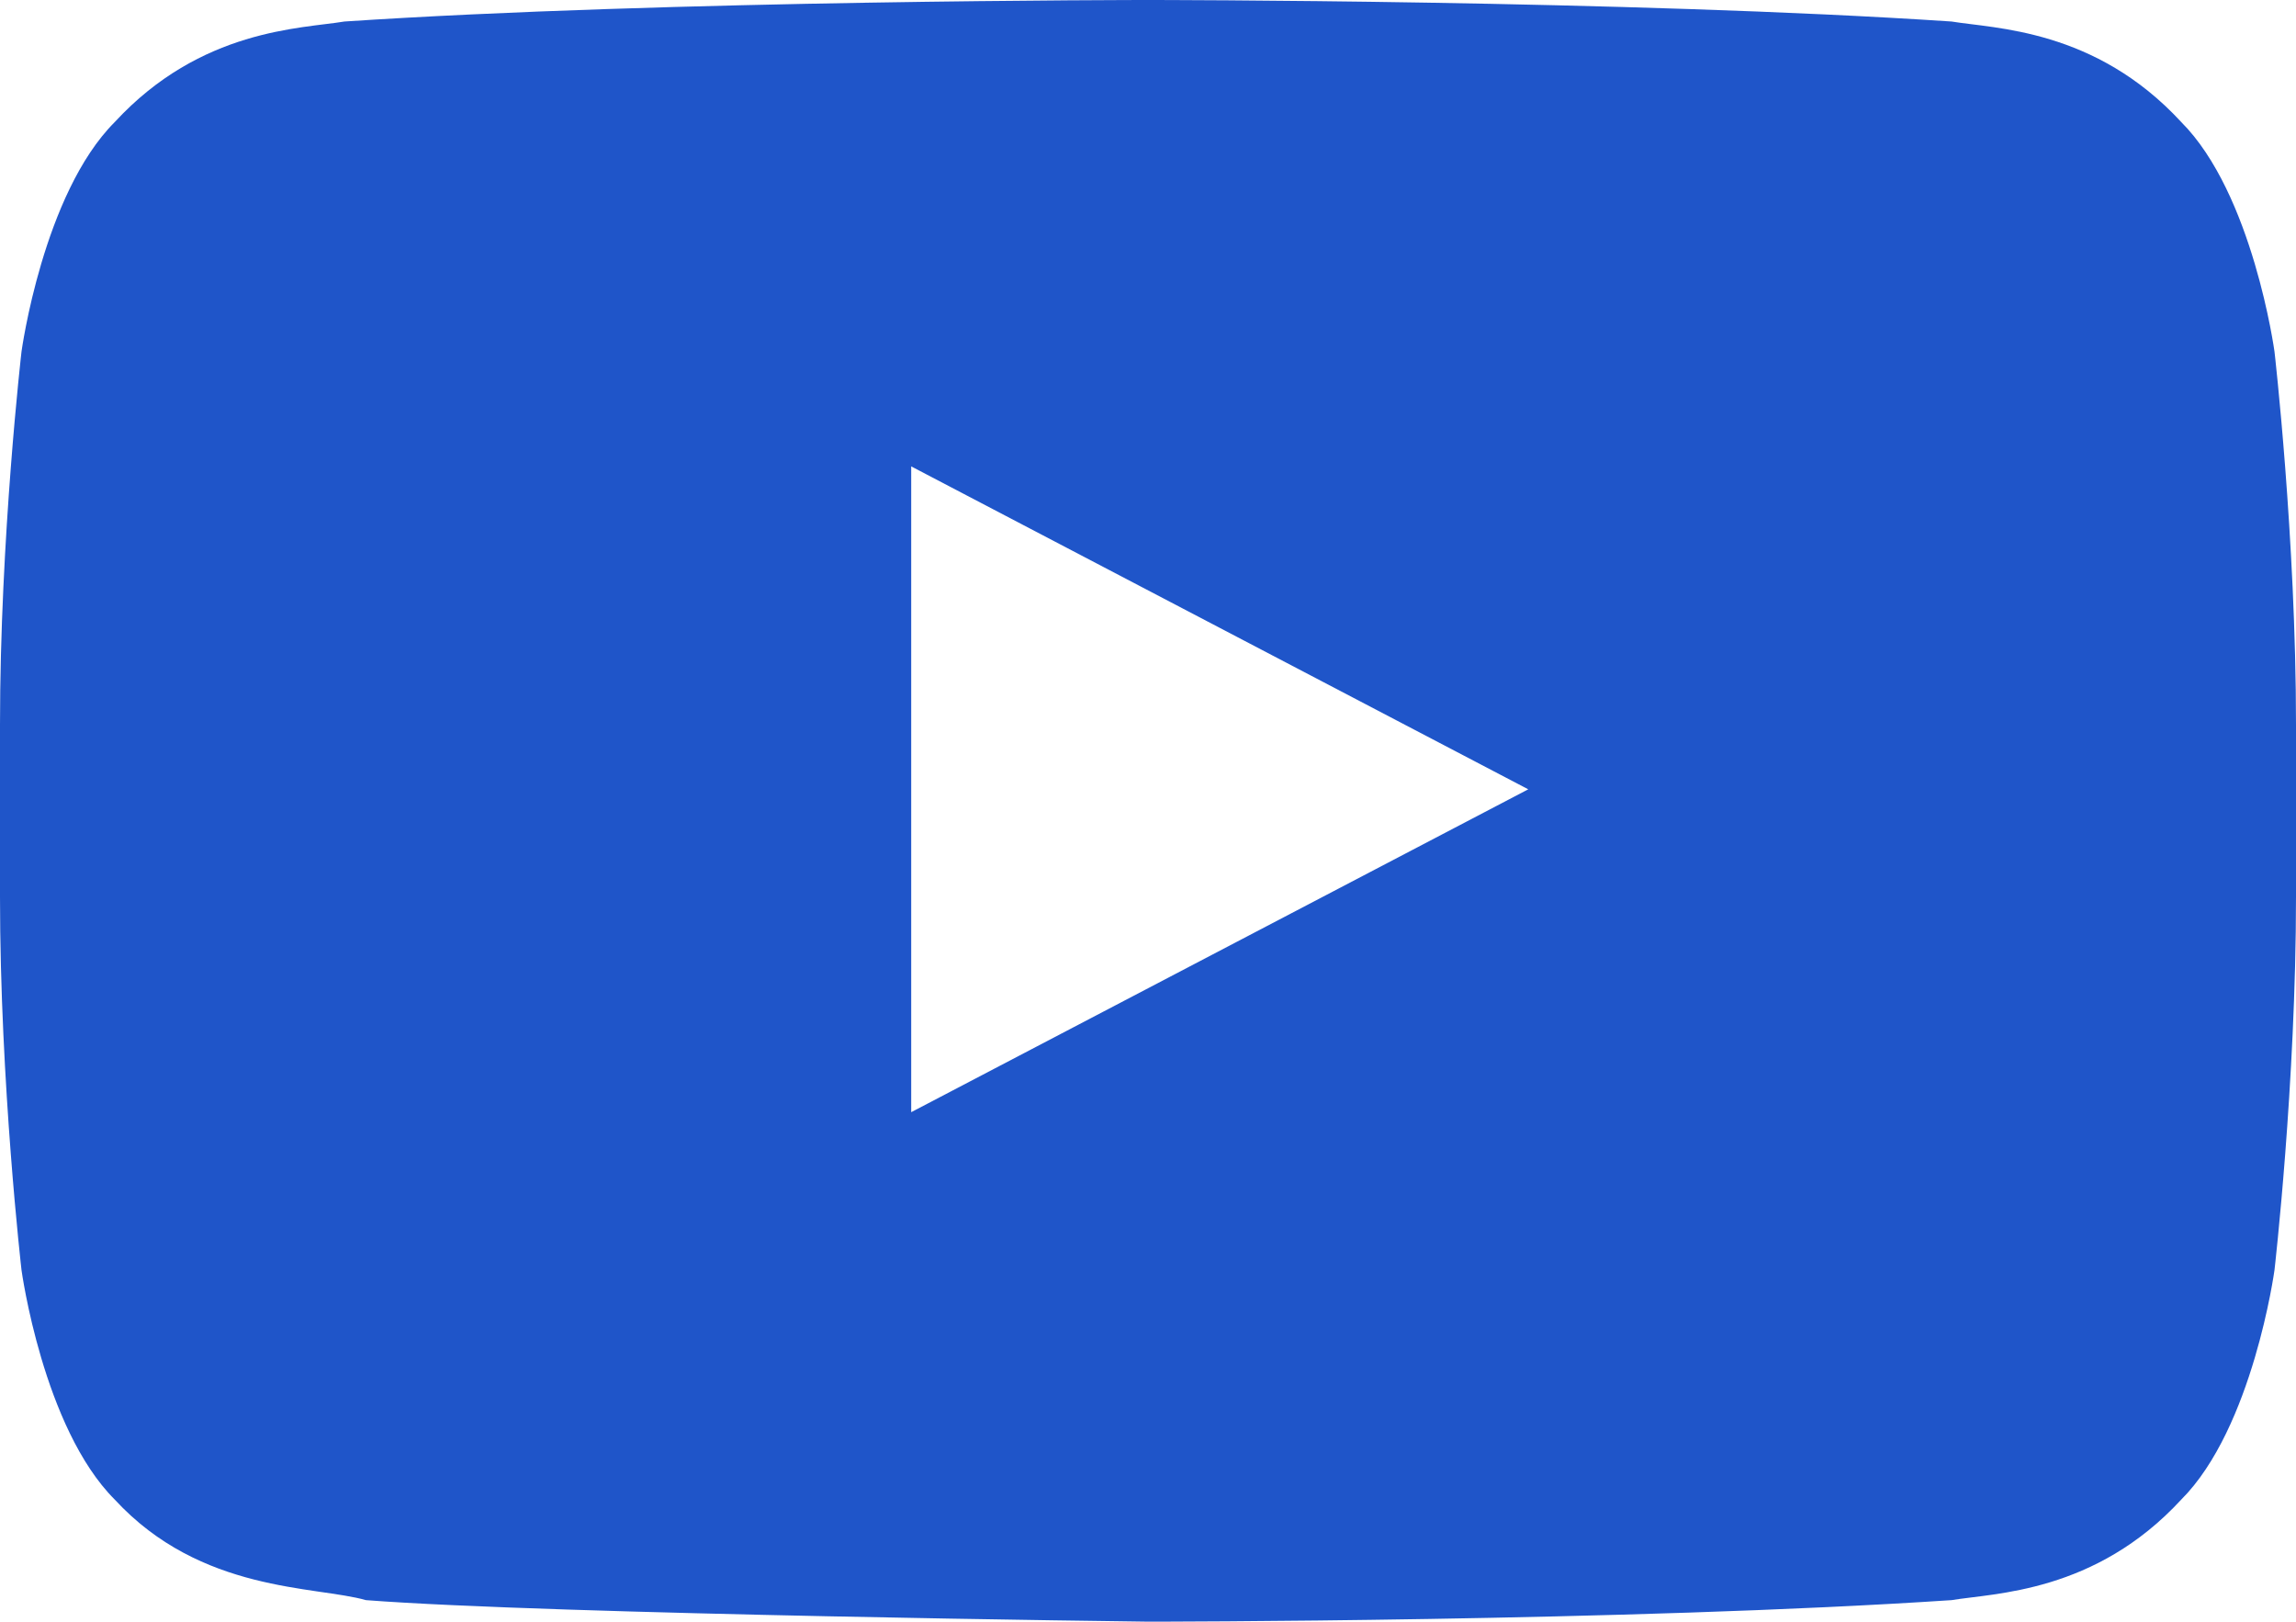 <svg width="42.478px" height="30px" viewBox="0 0 42.478 30" version="1.1" xmlns="http://www.w3.org/2000/svg" xmlns:xlink="http://www.w3.org/1999/xlink">
	<g id="Symbols" stroke="none" stroke-width="1" fill="none" fill-rule="evenodd">
		<g id="Newsletter-JP" transform="translate(-356, -245)" fill="#1F55C9" fill-rule="nonzero">
			<g id="logo-youtube" transform="translate(356, 245)">
				<path d="M42.08,6.504 C42.08,6.504 41.681,3.584 40.354,2.257 C38.761,0.531 36.903,0.531 36.106,0.398 C30.133,0 21.239,0 21.239,0 L21.239,0 C21.239,0 12.345,0 6.372,0.398 C5.575,0.531 3.717,0.531 2.124,2.257 C0.796,3.584 0.398,6.504 0.398,6.504 C0.398,6.504 0,9.956 0,13.407 L0,16.593 C0,20.044 0.398,23.496 0.398,23.496 C0.398,23.496 0.796,26.416 2.124,27.743 C3.717,29.469 5.841,29.336 6.77,29.602 C10.221,29.867 21.239,30 21.239,30 C21.239,30 30.133,30 36.106,29.602 C36.903,29.469 38.761,29.469 40.354,27.743 C41.681,26.416 42.08,23.496 42.08,23.496 C42.08,23.496 42.478,20.044 42.478,16.593 L42.478,13.407 C42.478,9.956 42.08,6.504 42.08,6.504 Z M16.858,20.575 L16.858,8.628 L28.274,14.602 L16.858,20.575 Z" id="Shape"></path>
			</g>
		</g>
	</g>
</svg>